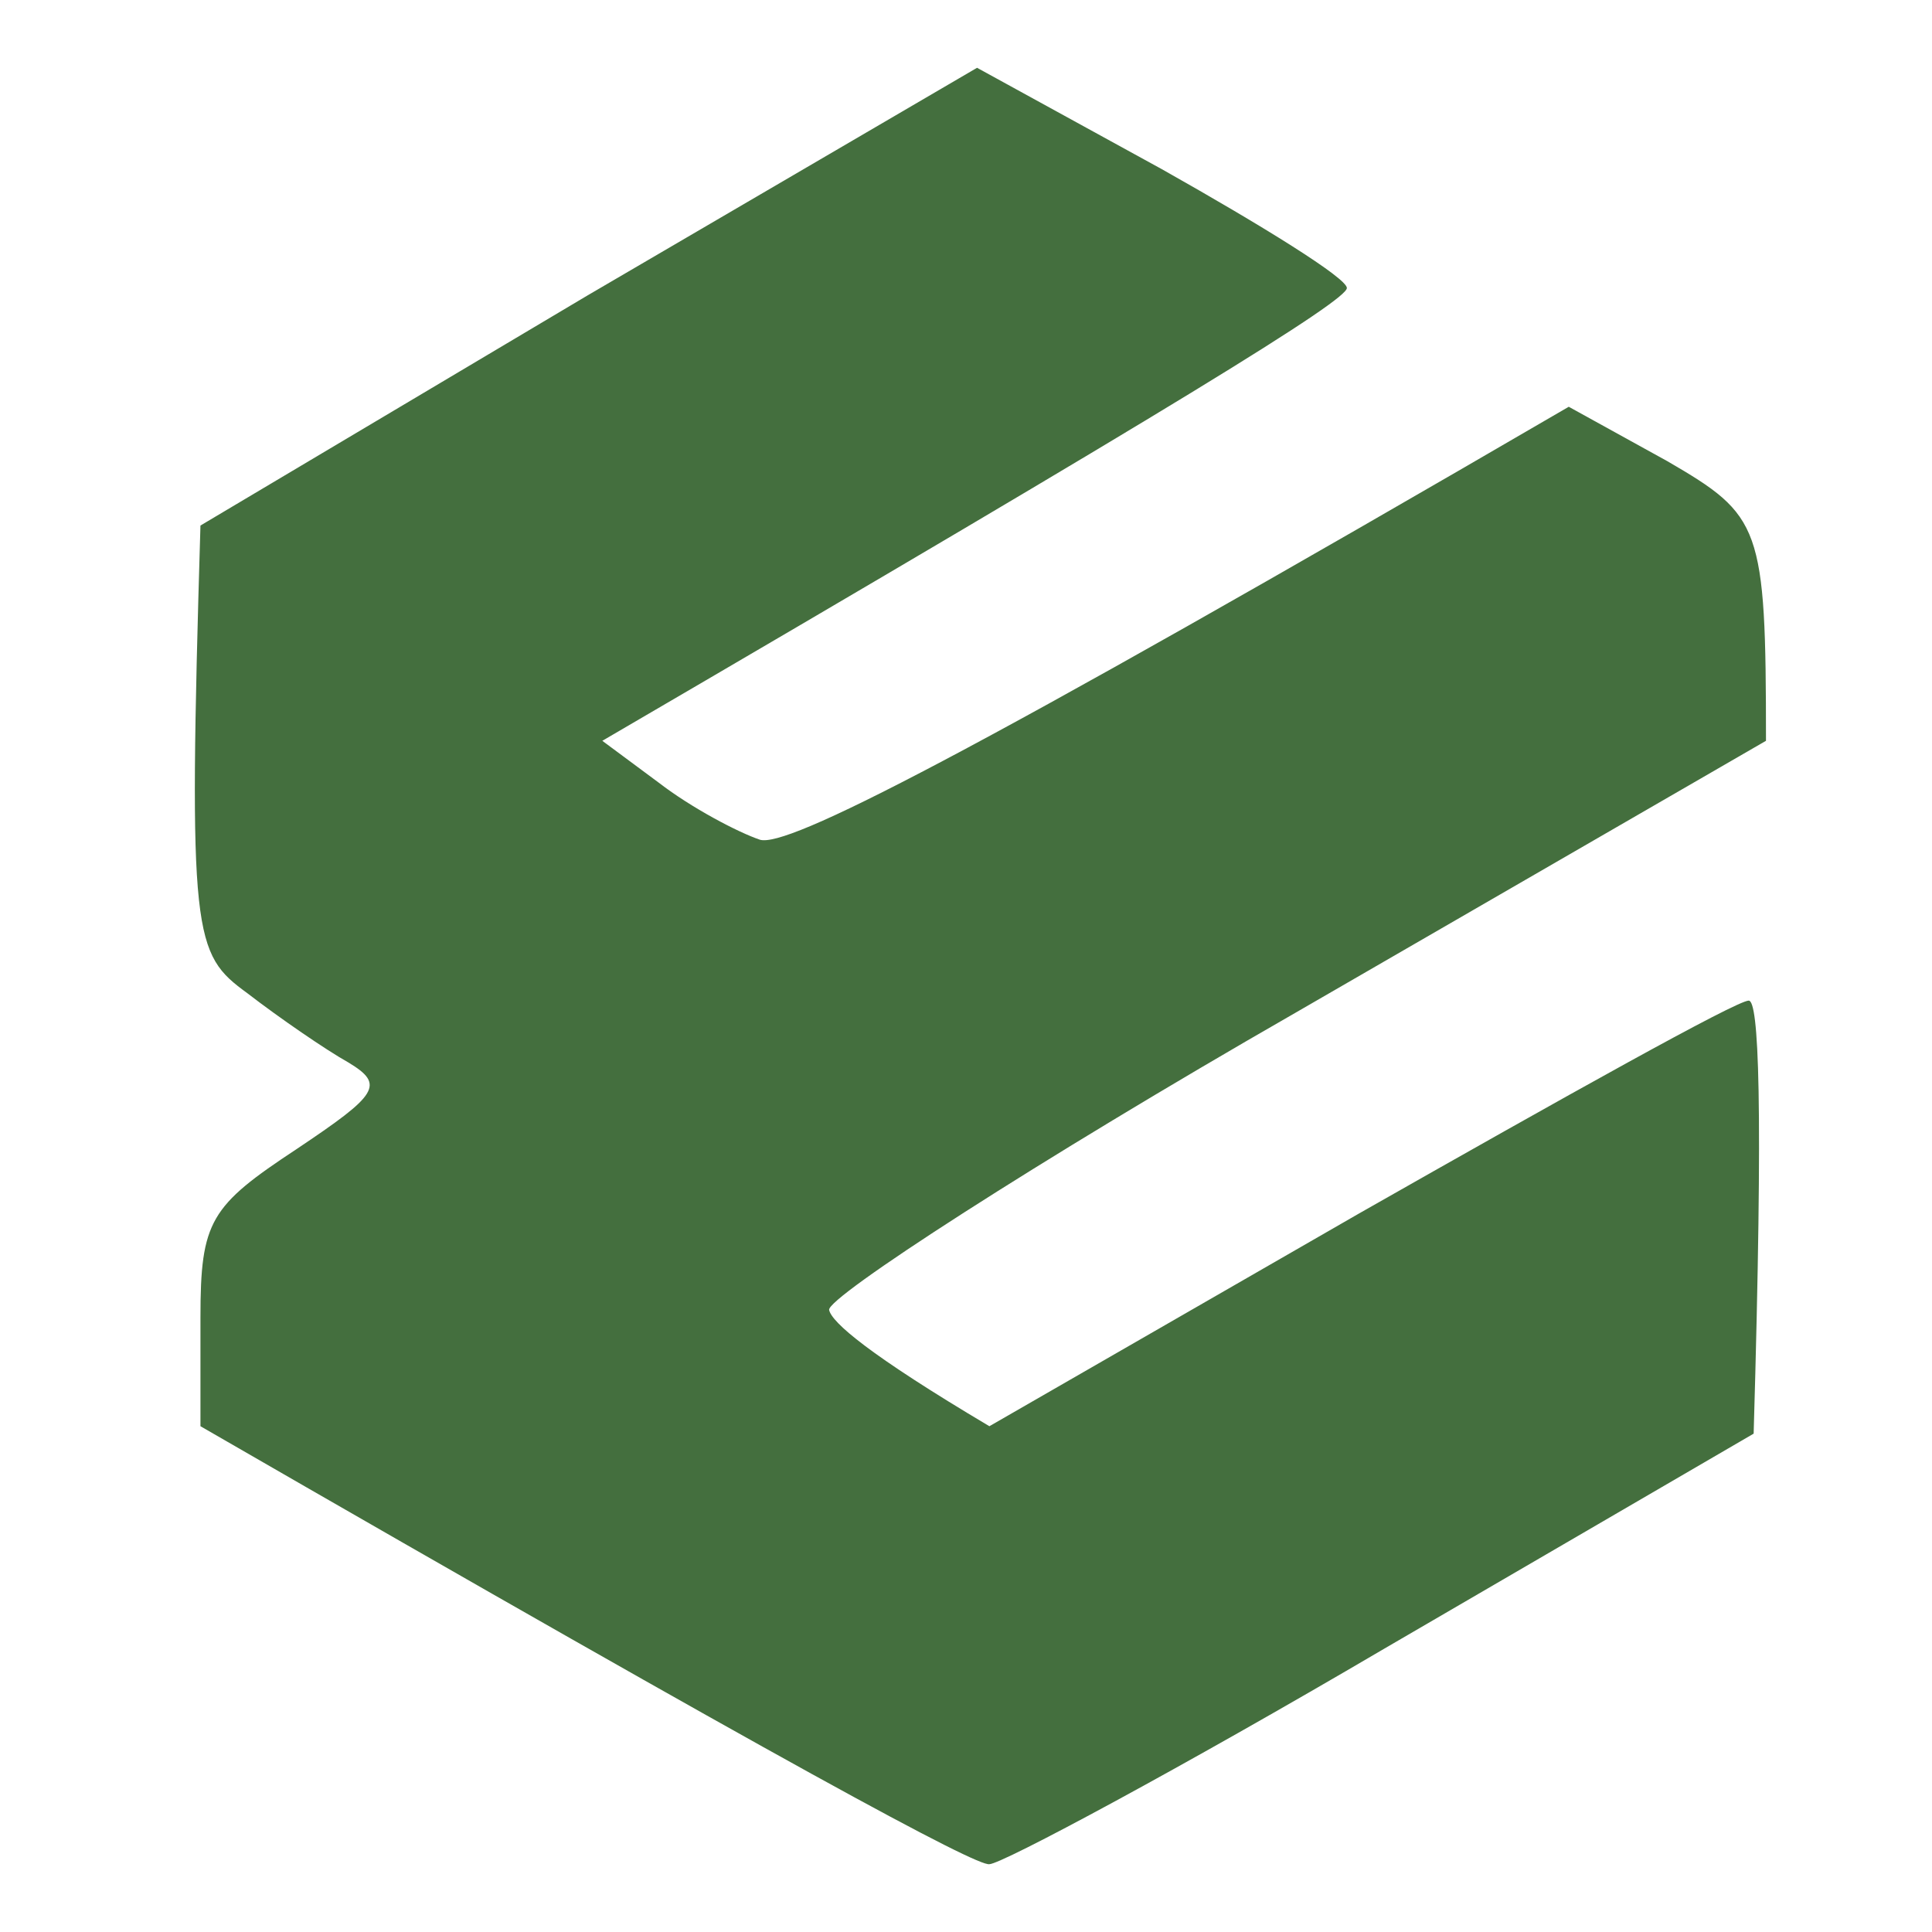<?xml version="1.0" encoding="UTF-8"?> <svg xmlns="http://www.w3.org/2000/svg" width="57" height="57" viewBox="0 0 57 57" fill="none"> <path fill-rule="evenodd" clip-rule="evenodd" d="M17.334 8.716L5.914 15.505C5.55 27.696 5.696 28.134 7.296 29.302C8.242 30.032 9.624 30.981 10.278 31.346C11.369 32.003 11.151 32.295 8.751 33.901C6.205 35.58 5.914 36.018 5.914 38.865V42.078C23.371 52.152 28.826 55.072 29.19 54.999C29.553 54.999 34.863 52.152 40.828 48.648L51.738 42.297C52.029 32.368 51.884 29.521 51.593 29.521C51.229 29.521 46.138 32.368 40.1 35.799L29.19 42.078C25.626 39.961 24.535 39.011 24.462 38.647C24.389 38.282 30.572 34.266 38.209 29.886L52.102 21.856C52.102 15.505 51.956 15.213 49.193 13.607L46.283 12.001C28.099 22.586 23.225 24.995 22.425 24.776C21.771 24.557 20.389 23.827 19.443 23.097L17.77 21.856C34.791 11.928 39.737 8.862 39.737 8.497C39.737 8.205 37.264 6.672 34.281 4.993L28.826 2L17.334 8.716Z" fill="#446F3E"></path> </svg> 